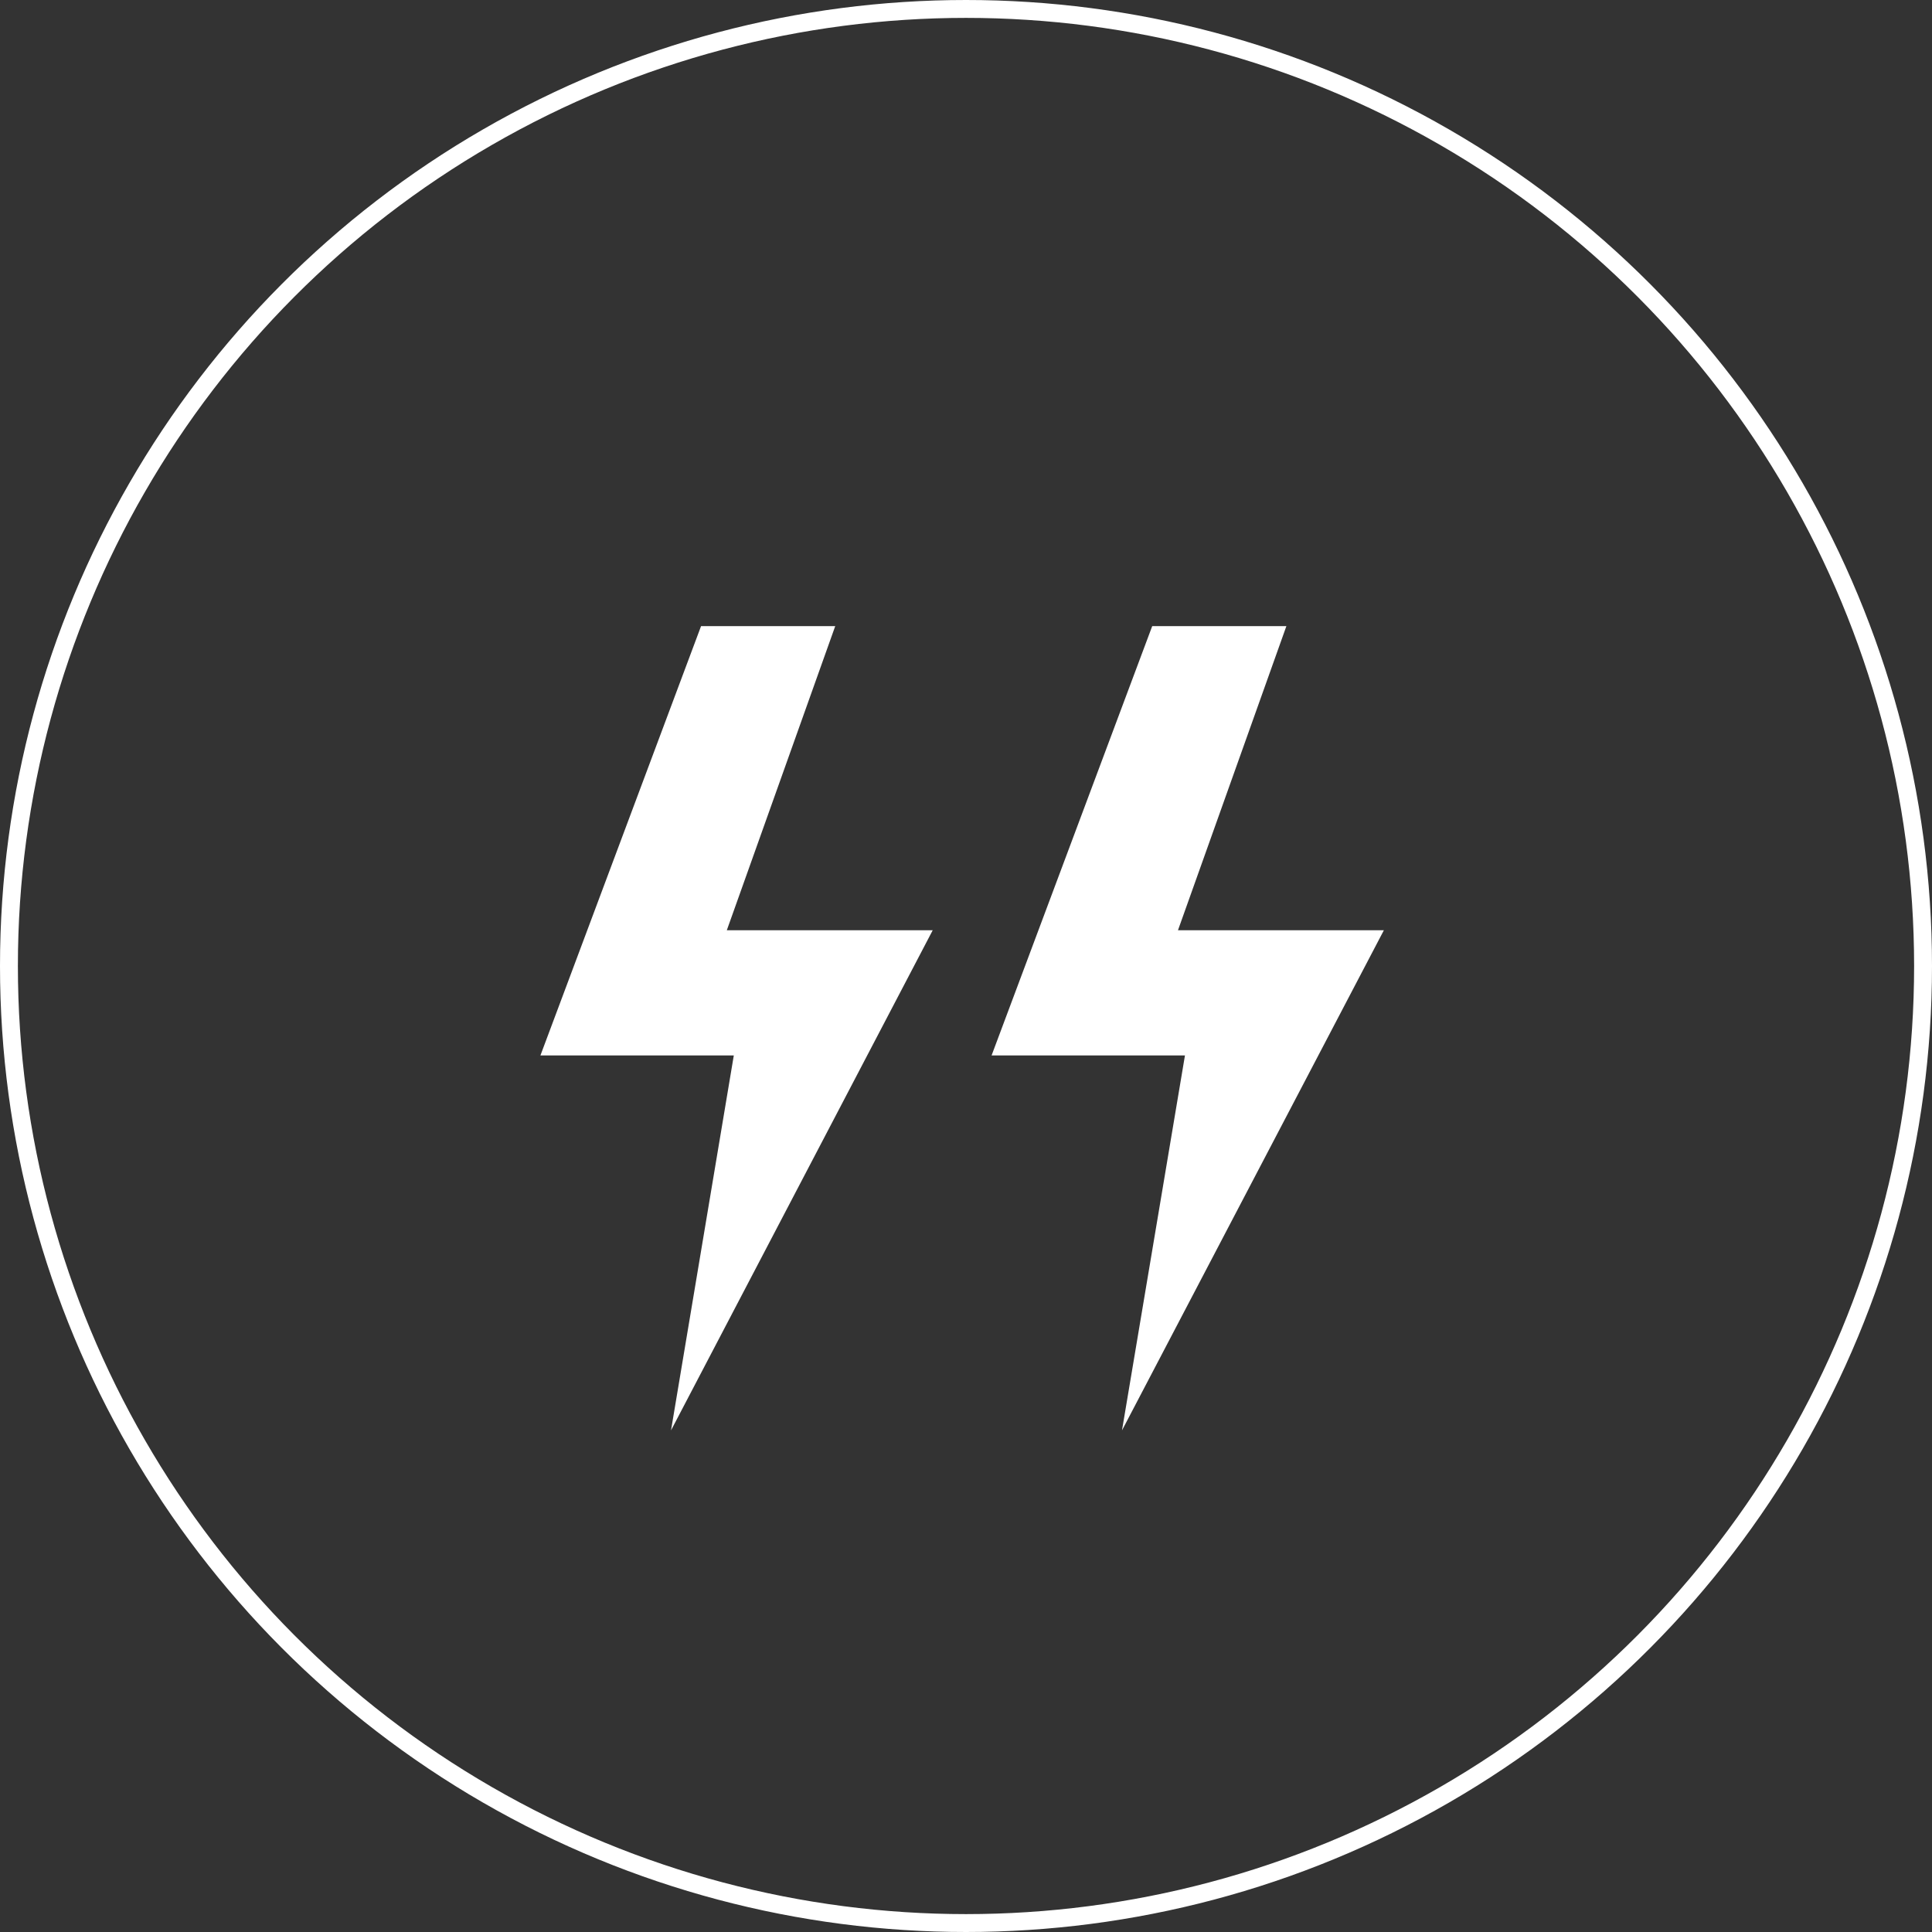<?xml version="1.0" encoding="UTF-8"?>
<svg id="_レイヤー_2" data-name="レイヤー 2" xmlns="http://www.w3.org/2000/svg" viewBox="0 0 108 108">
  <rect x="0" y="0" width="108" height="108" fill="#333333" stroke="none"/>
  <defs>
    <style>
      .cls-1 {
        fill: #fff;
      }

      .cls-2 {
        fill: none;
        stroke: #fff;
        stroke-miterlimit: 10;
      }
    </style>
  </defs>
  <g id="_レイヤー_2-2" data-name="レイヤー 2">
    <circle class="cls-2" cx="54" cy="54" r="53.5"/>
    <g>
      <polygon class="cls-1" points="39.19 35 30.21 59 41.02 59 37.51 79.96 52.14 52 40.63 52 46.69 35 39.19 35"/>
      <polygon class="cls-1" points="64.41 35 55.43 59 66.24 59 62.72 79.96 77.36 52 65.85 52 71.91 35 64.41 35"/>
    </g>
  </g>
</svg>